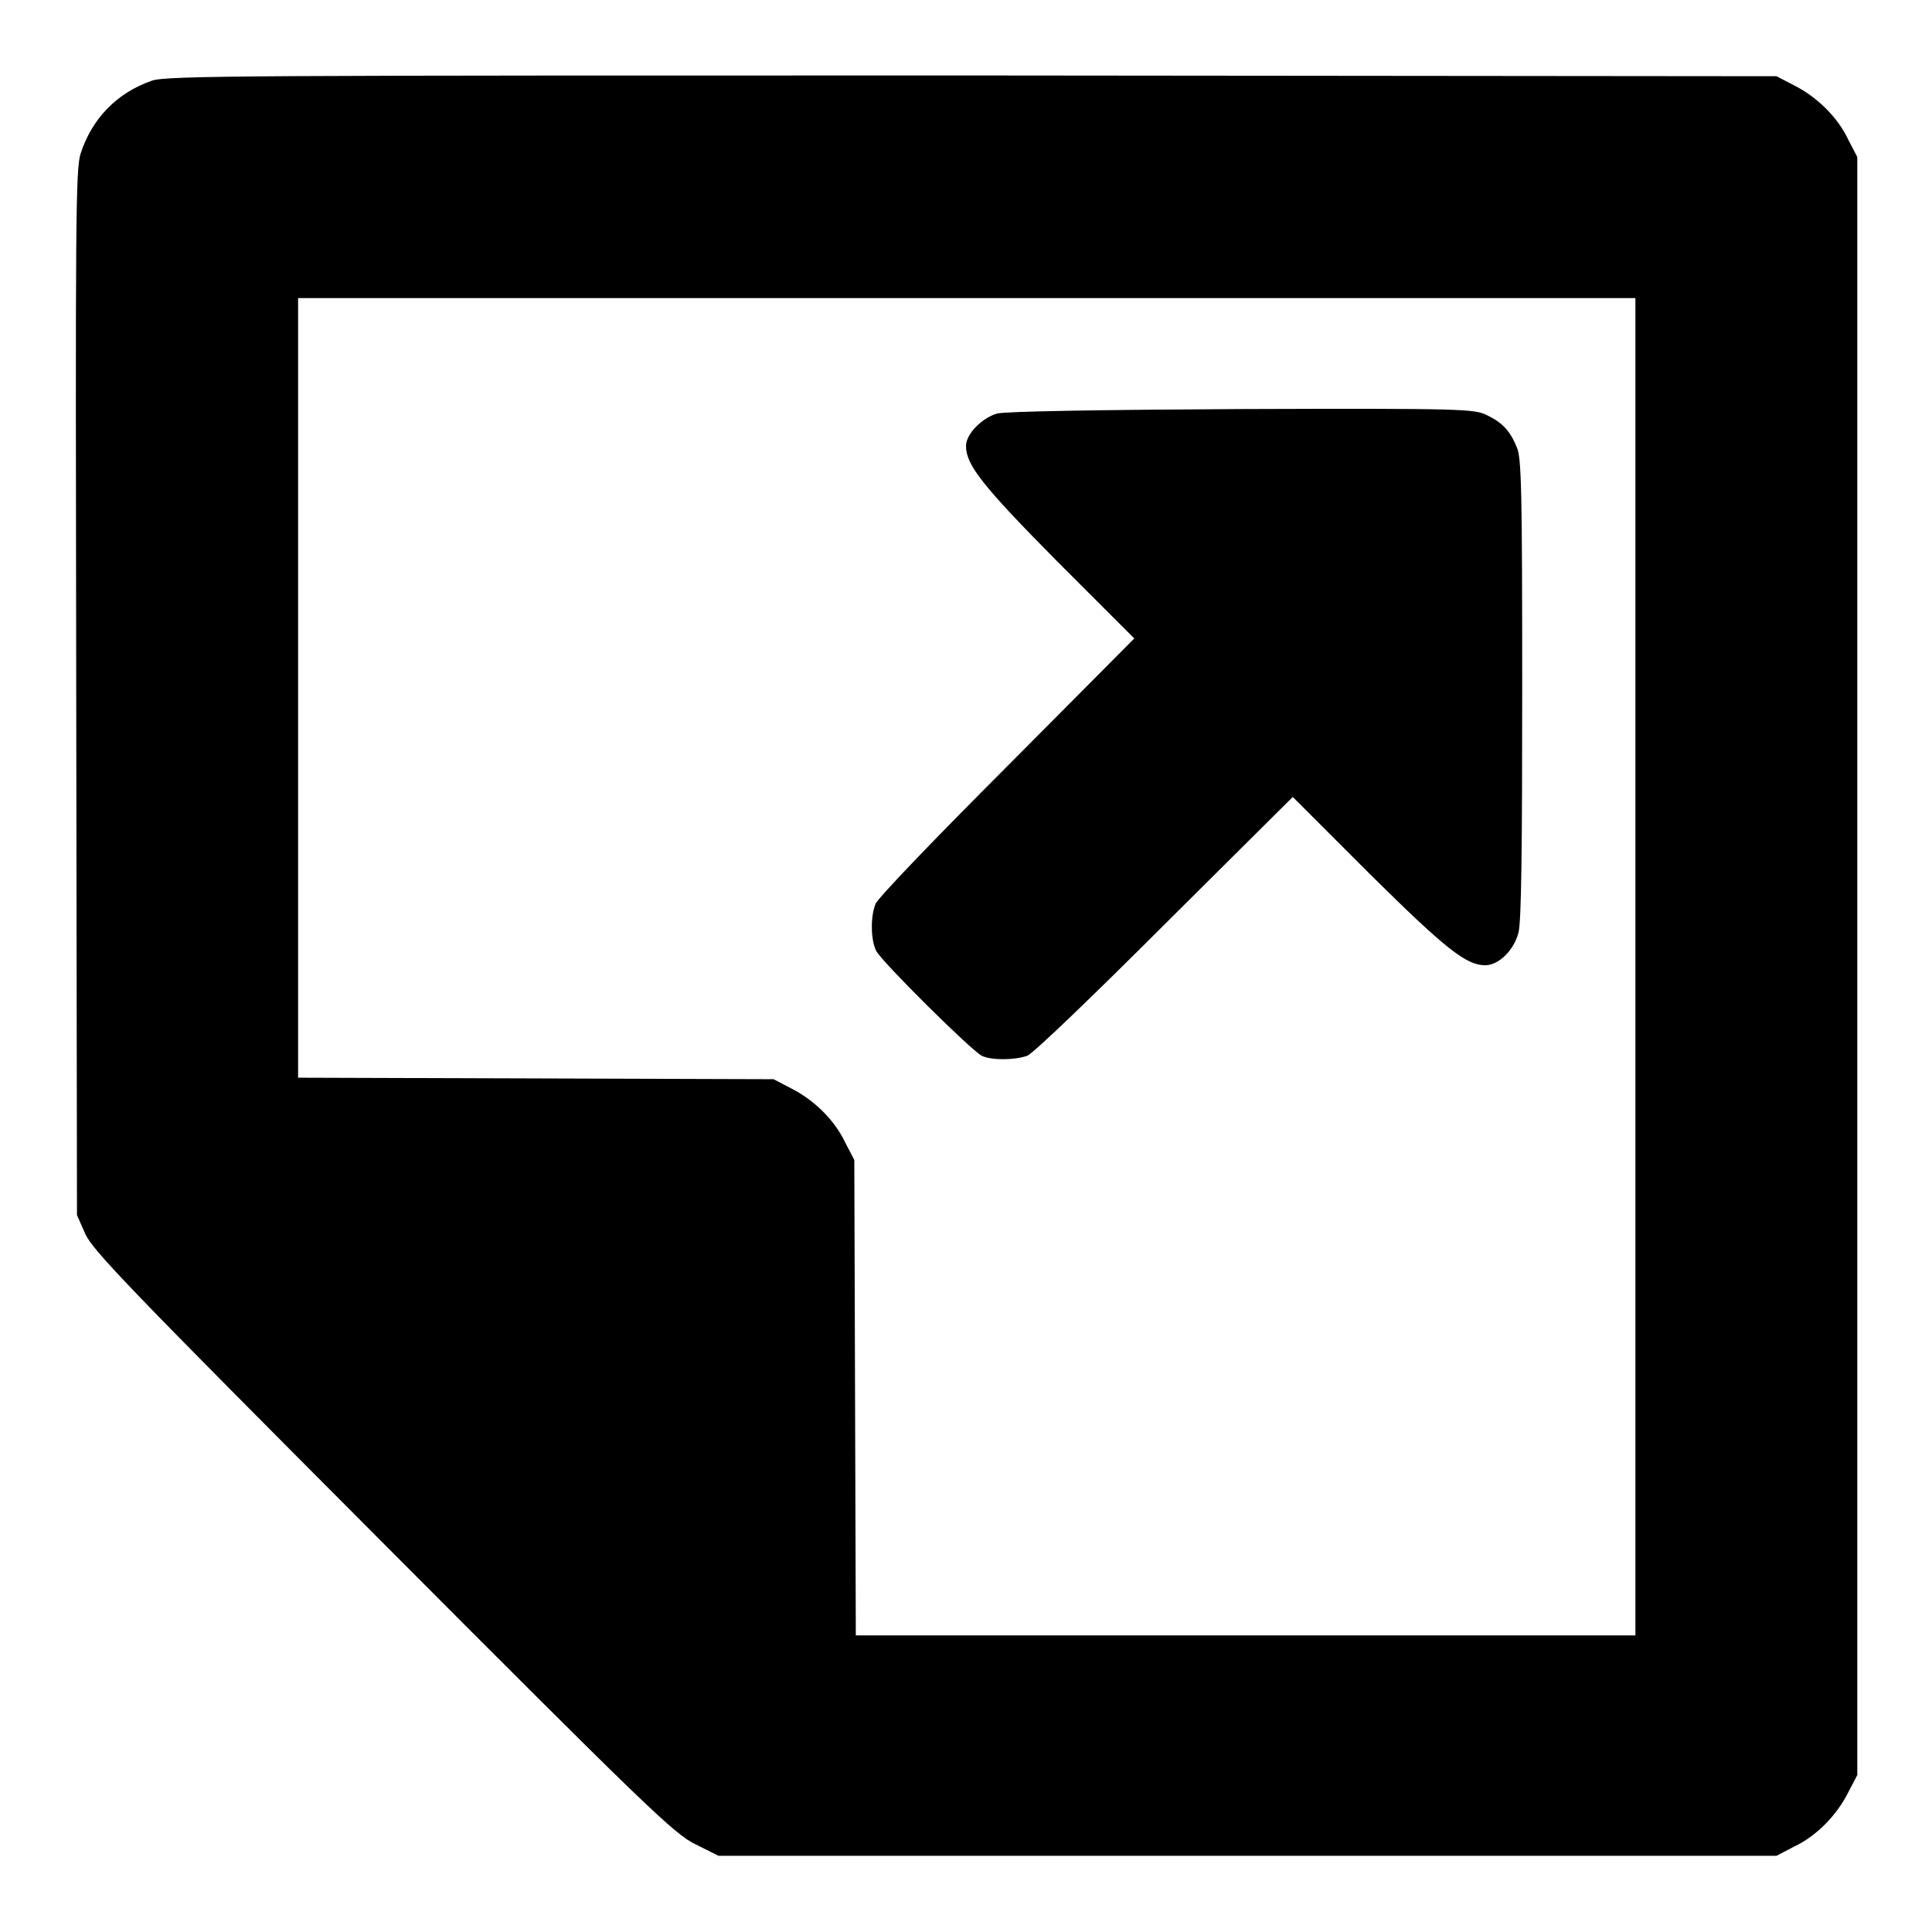 <?xml version="1.0" encoding="utf-8"?>
<!-- Svg Vector Icons : http://www.onlinewebfonts.com/icon -->
<!DOCTYPE svg PUBLIC "-//W3C//DTD SVG 1.1//EN" "http://www.w3.org/Graphics/SVG/1.1/DTD/svg11.dtd">
<svg version="1.1" xmlns="http://www.w3.org/2000/svg" xmlns:xlink="http://www.w3.org/1999/xlink" x="0px" y="0px" viewBox="0 0 256 256" enable-background="new 0 0 256 256" xml:space="preserve">
<g><g><g><path fill="#000000" d="M20.1,10.7c-4.6,1.6-7.9,5-9.4,9.6c-0.7,2-0.7,9-0.6,71.5l0.1,69.2l1.1,2.5c1,2.2,5.7,7.1,39.5,41c34.7,34.8,38.6,38.6,41.4,39.9l3,1.5h70.1h70.1l2.3-1.2c3-1.4,5.7-4.2,7.2-7.2l1.2-2.3V128.1V20.8l-1.2-2.3c-1.4-3-4.2-5.7-7.2-7.2l-2.3-1.2l-106.6-0.1C32.7,10,22,10,20.1,10.7z M216.7,128.1v88.6H165h-51.6l-0.1-31.5l-0.1-31.5l-1.2-2.3c-1.4-3-4.2-5.7-7.2-7.2l-2.3-1.2L71,142.9l-31.5-0.1V91.1V39.5h88.6h88.6V128.1z"/><path fill="#000000" d="M132.1,54.8c-2,0.6-4.1,2.7-4.1,4.3c0,2.5,2.2,5.3,12.1,15.3l10.2,10.2l-16.9,17c-9.3,9.3-17.2,17.5-17.4,18.2c-0.7,1.8-0.6,4.8,0.1,6.2c0.8,1.5,12.6,13.2,14,13.9c1.2,0.6,4.3,0.6,6,0c0.7-0.2,8.9-8.1,18.2-17.4l17-16.9l10.2,10.2c10.1,10,12.8,12.1,15.3,12.1c1.8,0,3.8-2,4.4-4.3c0.4-1.4,0.5-11.5,0.5-32.4c0-26.2-0.1-30.5-0.7-31.9c-0.9-2.2-1.9-3.3-4-4.3c-1.6-0.8-3.1-0.9-32.5-0.8C145.9,54.3,133.2,54.5,132.1,54.8z"/></g></g></g>
</svg>